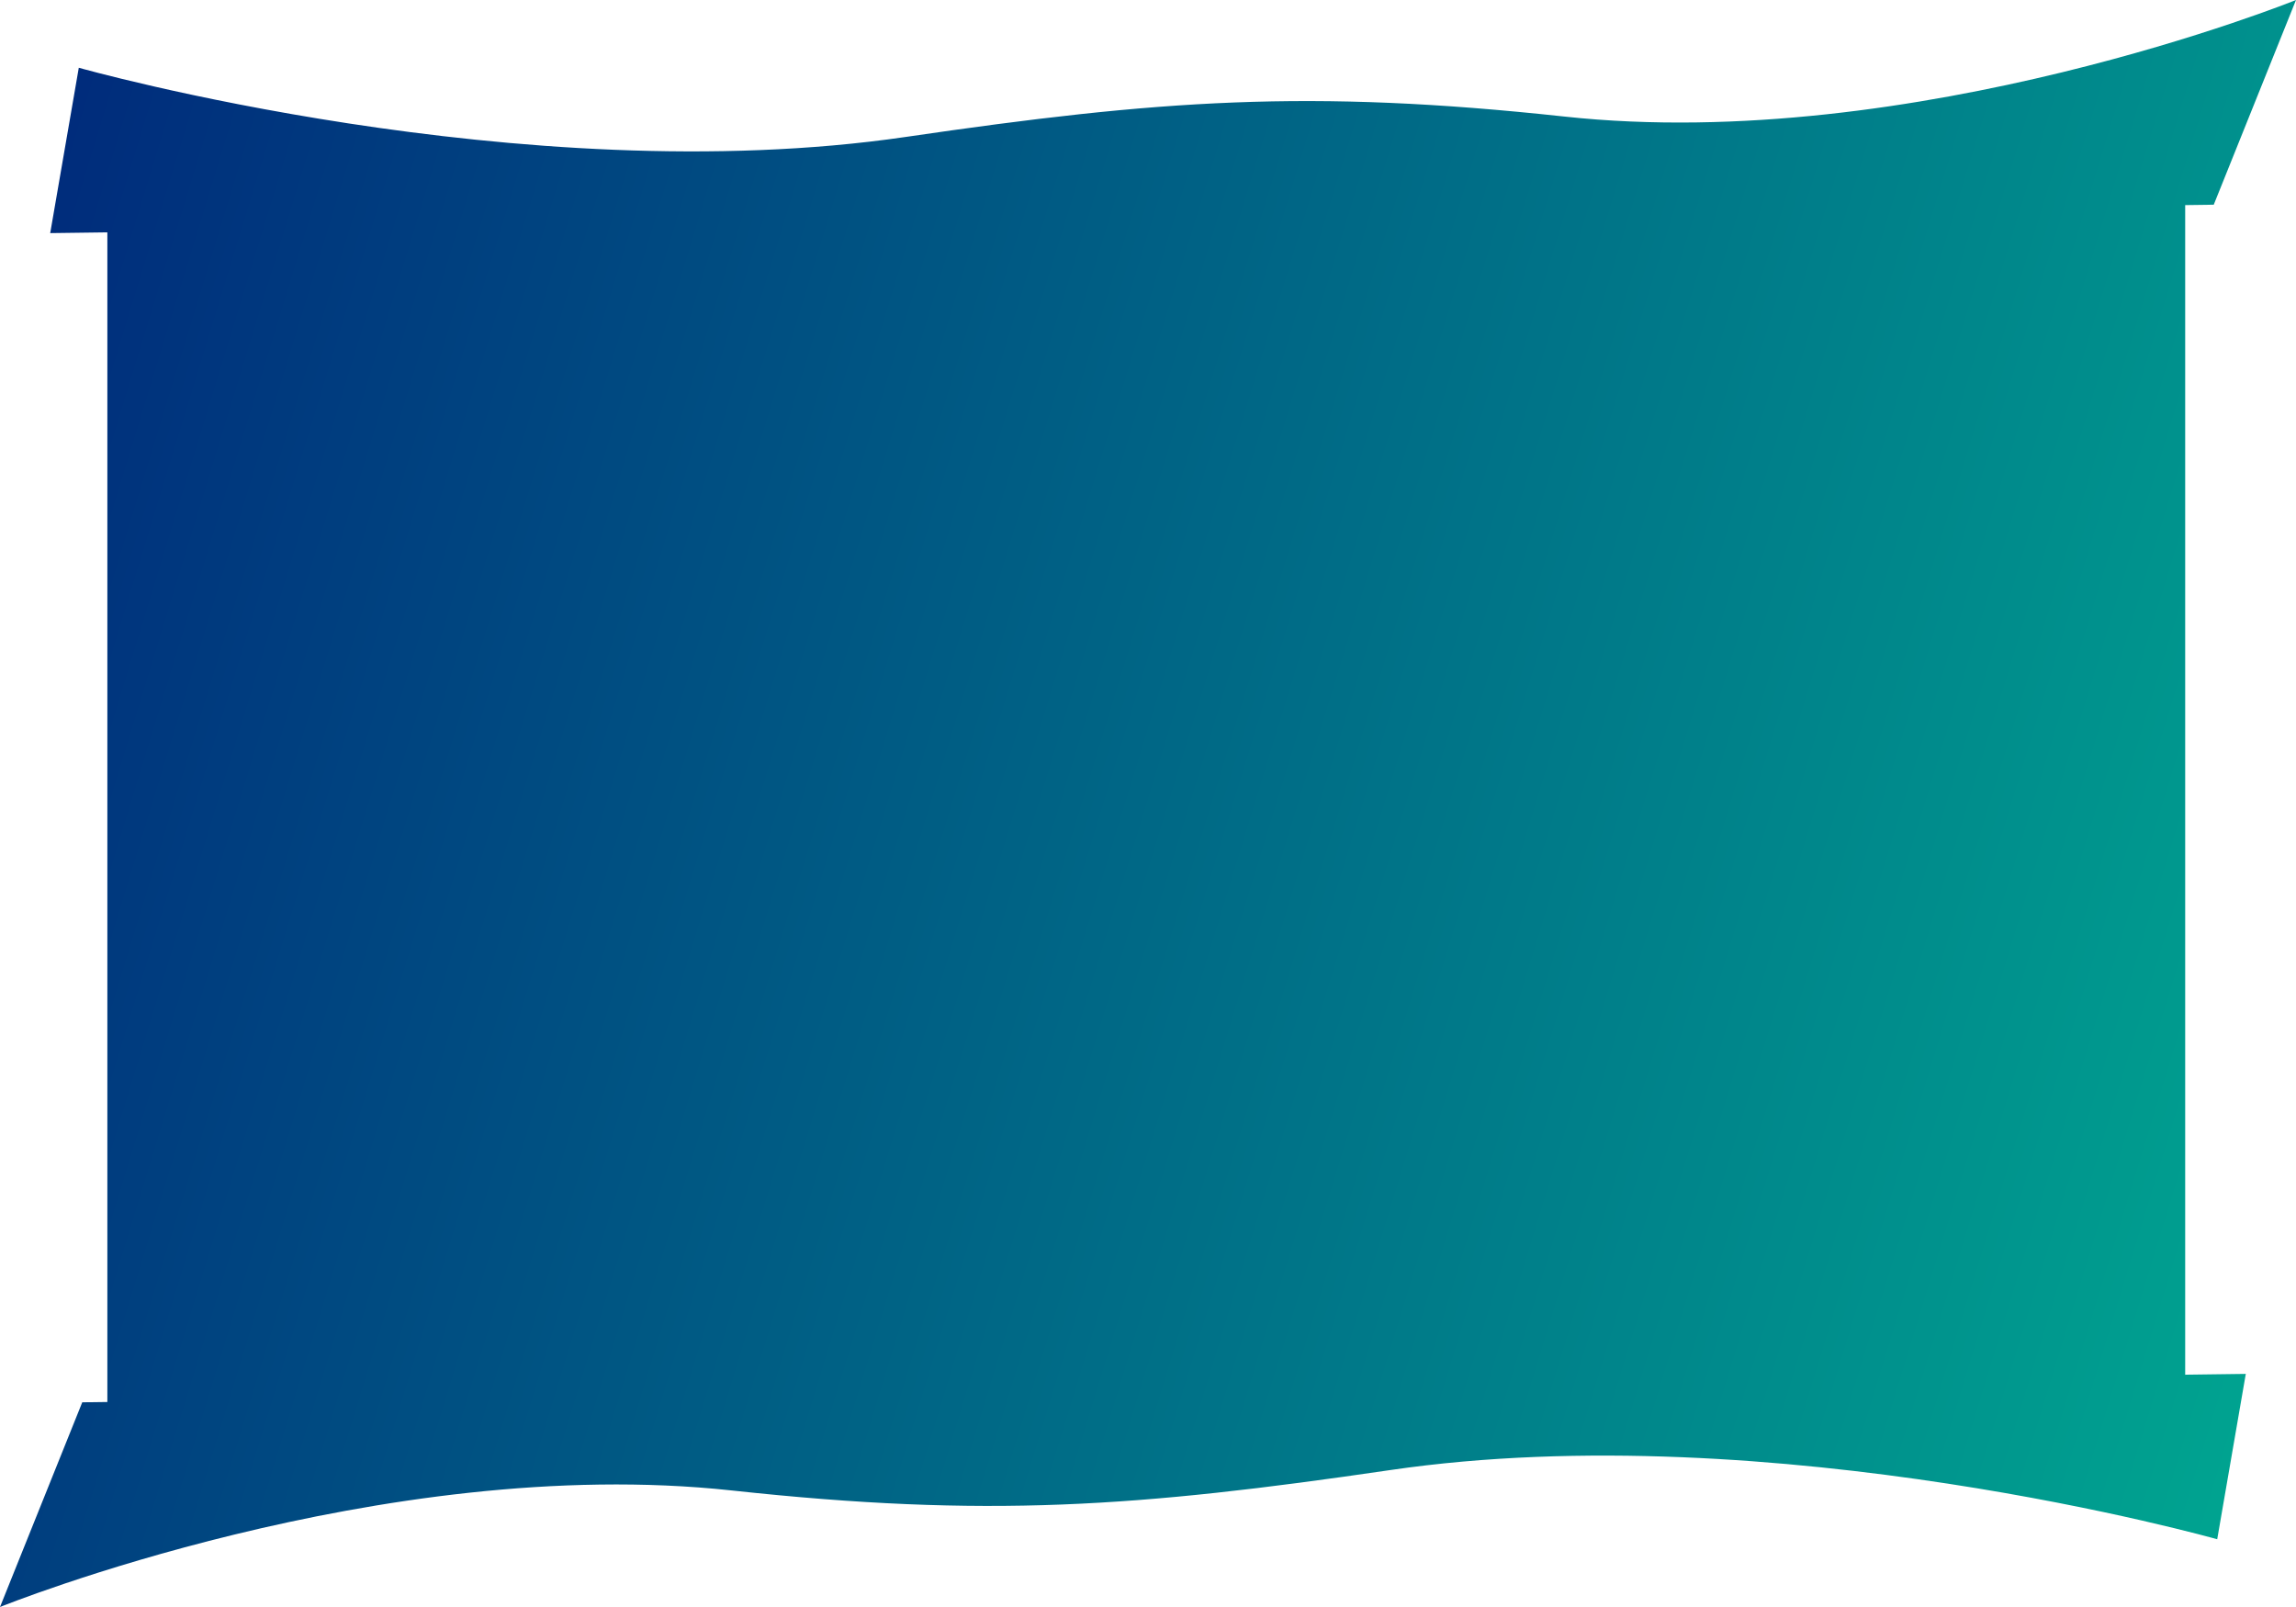 <?xml version="1.0" encoding="UTF-8"?> <svg xmlns="http://www.w3.org/2000/svg" xmlns:xlink="http://www.w3.org/1999/xlink" width="1400px" height="980px" viewBox="0 0 1400 980" version="1.1"><defs><linearGradient id="linear0" gradientUnits="userSpaceOnUse" x1="-23.205" y1="269.809" x2="1395.8" y2="634.926" gradientTransform="matrix(1.056,0,0,0.888,0,0)"><stop offset="0.01" style="stop-color:rgb(0%,17.255%,48.627%);stop-opacity:1;"></stop><stop offset="1" style="stop-color:rgb(0%,64.314%,56.471%);stop-opacity:1;"></stop></linearGradient><linearGradient id="linear1" gradientUnits="userSpaceOnUse" x1="-23.205" y1="269.809" x2="1395.8" y2="634.926" gradientTransform="matrix(1.056,0,0,0.888,0,0)"><stop offset="0.01" style="stop-color:rgb(0%,17.255%,48.627%);stop-opacity:1;"></stop><stop offset="1" style="stop-color:rgb(0%,64.314%,56.471%);stop-opacity:1;"></stop></linearGradient><linearGradient id="linear2" gradientUnits="userSpaceOnUse" x1="-23.205" y1="269.809" x2="1395.8" y2="634.926" gradientTransform="matrix(1.056,0,0,0.888,0,0)"><stop offset="0.01" style="stop-color:rgb(0%,17.255%,48.627%);stop-opacity:1;"></stop><stop offset="1" style="stop-color:rgb(0%,64.314%,56.471%);stop-opacity:1;"></stop></linearGradient></defs><g id="surface1"><path style=" stroke:none;fill-rule:nonzero;fill:url(#linear0);" d="M 65.461 120.836 L 1332.43 120.836 L 1332.43 869.828 L 65.461 869.828 Z M 65.461 120.836 "></path><path style=" stroke:none;fill-rule:nonzero;fill:url(#linear1);" d="M 847.812 896.48 C 1081.676 862.277 1351.961 938.684 1351.961 938.684 L 1369.383 837.844 L 50.152 855.168 L 0 980 C 0 980 232.805 885.82 446.078 908.922 C 601.785 925.785 693.137 919.102 847.812 896.48 Z M 847.812 896.48 "></path><path style=" stroke:none;fill-rule:nonzero;fill:url(#linear2);" d="M 552.188 83.52 C 318.324 117.723 48.039 41.316 48.039 41.316 L 30.617 142.156 L 1349.848 124.832 L 1400 0 C 1400 0 1167.195 94.18 953.922 71.078 C 798.215 54.215 706.863 60.895 552.188 83.52 Z M 552.188 83.52 "></path></g></svg> 